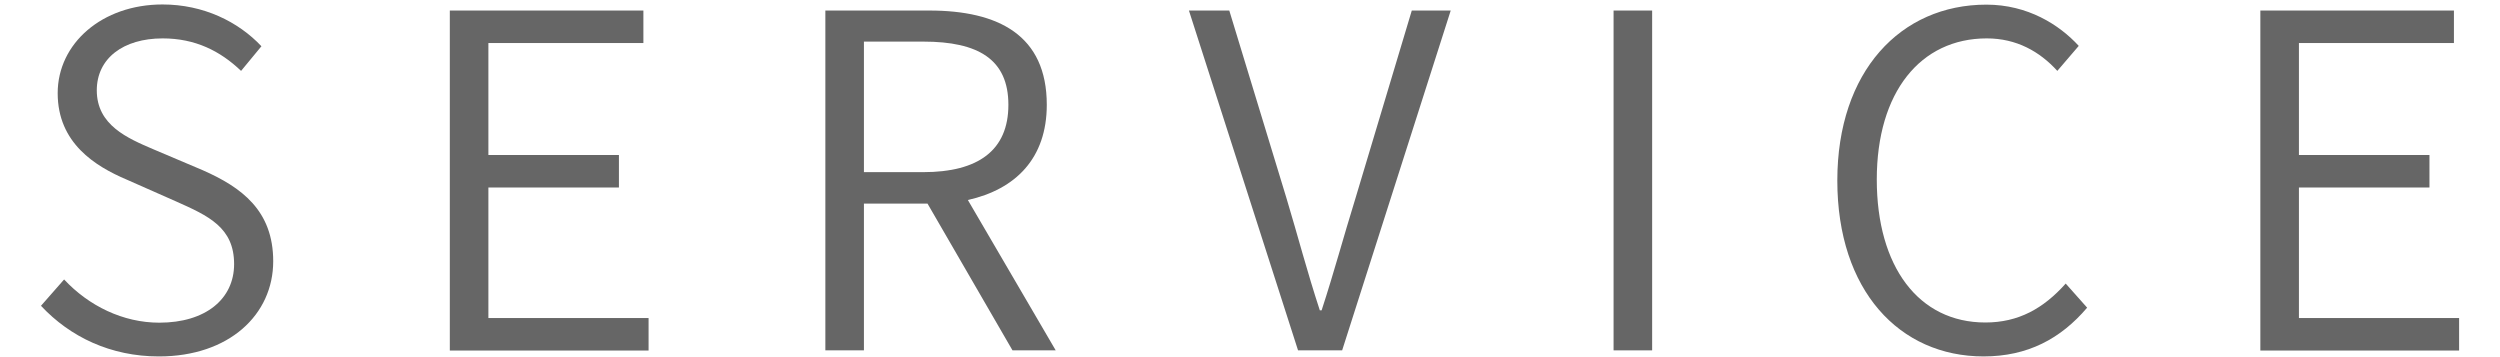 <?xml version="1.0" encoding="UTF-8"?><svg id="_レイヤー_2" xmlns="http://www.w3.org/2000/svg" viewBox="0 0 140 20"><defs><style>.cls-1{fill:none;}.cls-2{fill:#666;}</style></defs><g id="_メニュー"><path class="cls-2" d="m2.29,17.13l1.3-1.48c1.38,1.48,3.3,2.42,5.33,2.42,2.6,0,4.19-1.33,4.19-3.28,0-2.05-1.43-2.7-3.25-3.51l-2.76-1.22c-1.77-.75-3.87-2.05-3.87-4.84S5.72.25,9.1.25c2.29,0,4.24.96,5.54,2.34l-1.14,1.38c-1.17-1.12-2.57-1.82-4.39-1.82-2.21,0-3.69,1.12-3.69,2.91,0,1.95,1.72,2.68,3.17,3.3l2.76,1.17c2.18.96,3.95,2.26,3.95,5.1,0,2.99-2.47,5.33-6.4,5.33-2.7,0-4.97-1.09-6.6-2.83Z"/><path class="cls-2" d="m25.19.59h10.84v1.82h-8.68v6.27h7.31v1.82h-7.31v7.31h8.97v1.82h-11.13V.59Z"/><path class="cls-2" d="m46.22.59h5.82c3.87,0,6.58,1.38,6.58,5.28,0,2.99-1.74,4.73-4.42,5.33l4.92,8.42h-2.42l-4.76-8.22h-3.56v8.22h-2.16V.59Zm5.49,9.05c3.07,0,4.76-1.22,4.76-3.77s-1.69-3.54-4.76-3.54h-3.33v7.31h3.33Z"/><path class="cls-2" d="m66.58.59h2.26l3.2,10.5c.68,2.26,1.14,4.06,1.87,6.29h.1c.73-2.24,1.2-4.03,1.9-6.29l3.15-10.5h2.18l-6.08,19.03h-2.47L66.58.59Z"/><path class="cls-2" d="m90.36.59h2.16v19.03h-2.16V.59Z"/><path class="cls-2" d="m102.89,10.11c0-6.11,3.54-9.85,8.35-9.85,2.31,0,4.08,1.12,5.17,2.31l-1.2,1.4c-.99-1.09-2.29-1.82-3.95-1.82-3.72,0-6.16,3.02-6.16,7.9s2.34,8.01,6.08,8.01c1.85,0,3.25-.78,4.5-2.18l1.2,1.35c-1.48,1.74-3.33,2.73-5.8,2.73-4.71,0-8.19-3.69-8.19-9.85Z"/><path class="cls-2" d="m126.58.59h10.84v1.82h-8.68v6.27h7.31v1.82h-7.31v7.31h8.97v1.82h-11.13V.59Z"/><rect class="cls-1" width="140" height="20"/></g></svg>